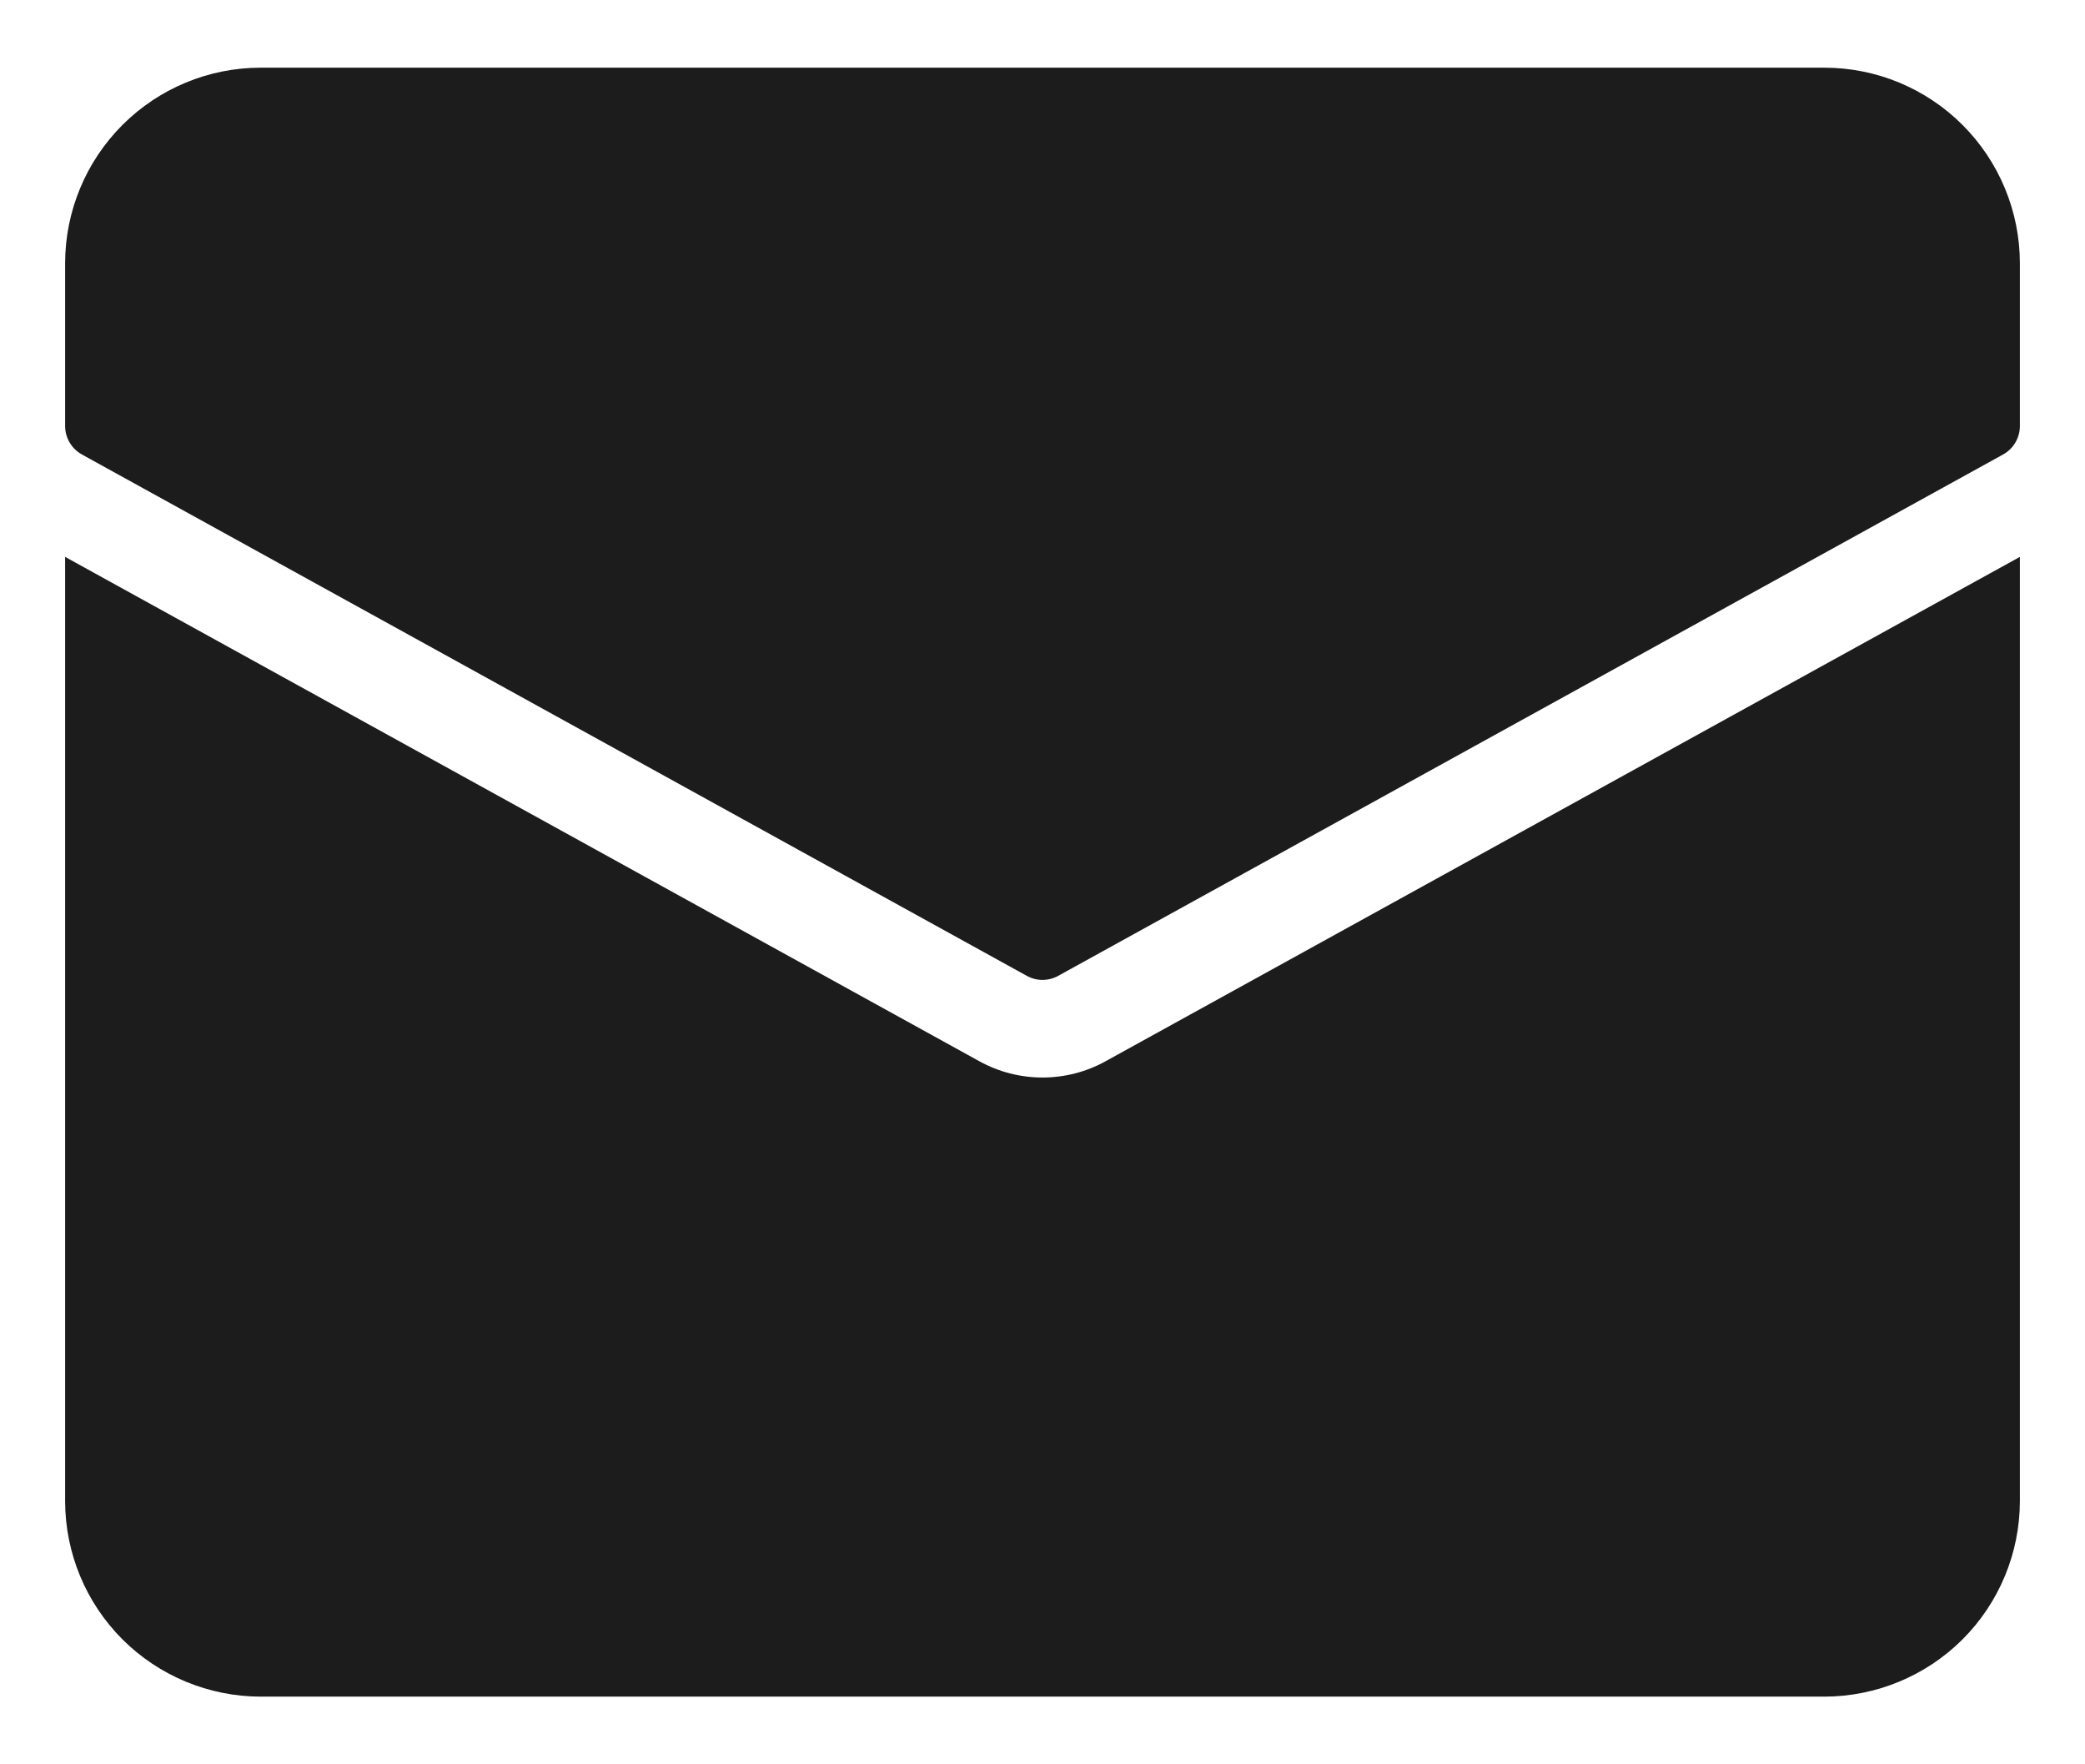 <svg width="26" height="22" viewBox="0 0 26 22" fill="none" xmlns="http://www.w3.org/2000/svg">
<path d="M13.785 13.234C13.545 13.367 13.274 13.436 13 13.436C12.725 13.436 12.455 13.367 12.214 13.234L0.812 6.944V18.719C0.813 19.365 1.07 19.985 1.527 20.442C1.984 20.898 2.604 21.155 3.25 21.156H22.75C23.396 21.155 24.016 20.898 24.473 20.442C24.93 19.985 25.187 19.365 25.188 18.719V6.944L13.785 13.234Z" fill="#1C1C1C"/>
<path d="M22.75 0.844H3.25C2.604 0.844 1.984 1.101 1.527 1.558C1.07 2.015 0.813 2.635 0.812 3.281V5.312C0.812 5.385 0.832 5.457 0.869 5.519C0.906 5.582 0.959 5.633 1.023 5.668L12.804 12.168C12.864 12.201 12.931 12.219 13 12.219C13.069 12.219 13.136 12.201 13.196 12.168L24.977 5.668C25.041 5.633 25.094 5.582 25.131 5.519C25.168 5.457 25.188 5.385 25.188 5.312V3.281C25.187 2.635 24.93 2.015 24.473 1.558C24.016 1.101 23.396 0.844 22.75 0.844Z" fill="#1C1C1C"/>
</svg>
